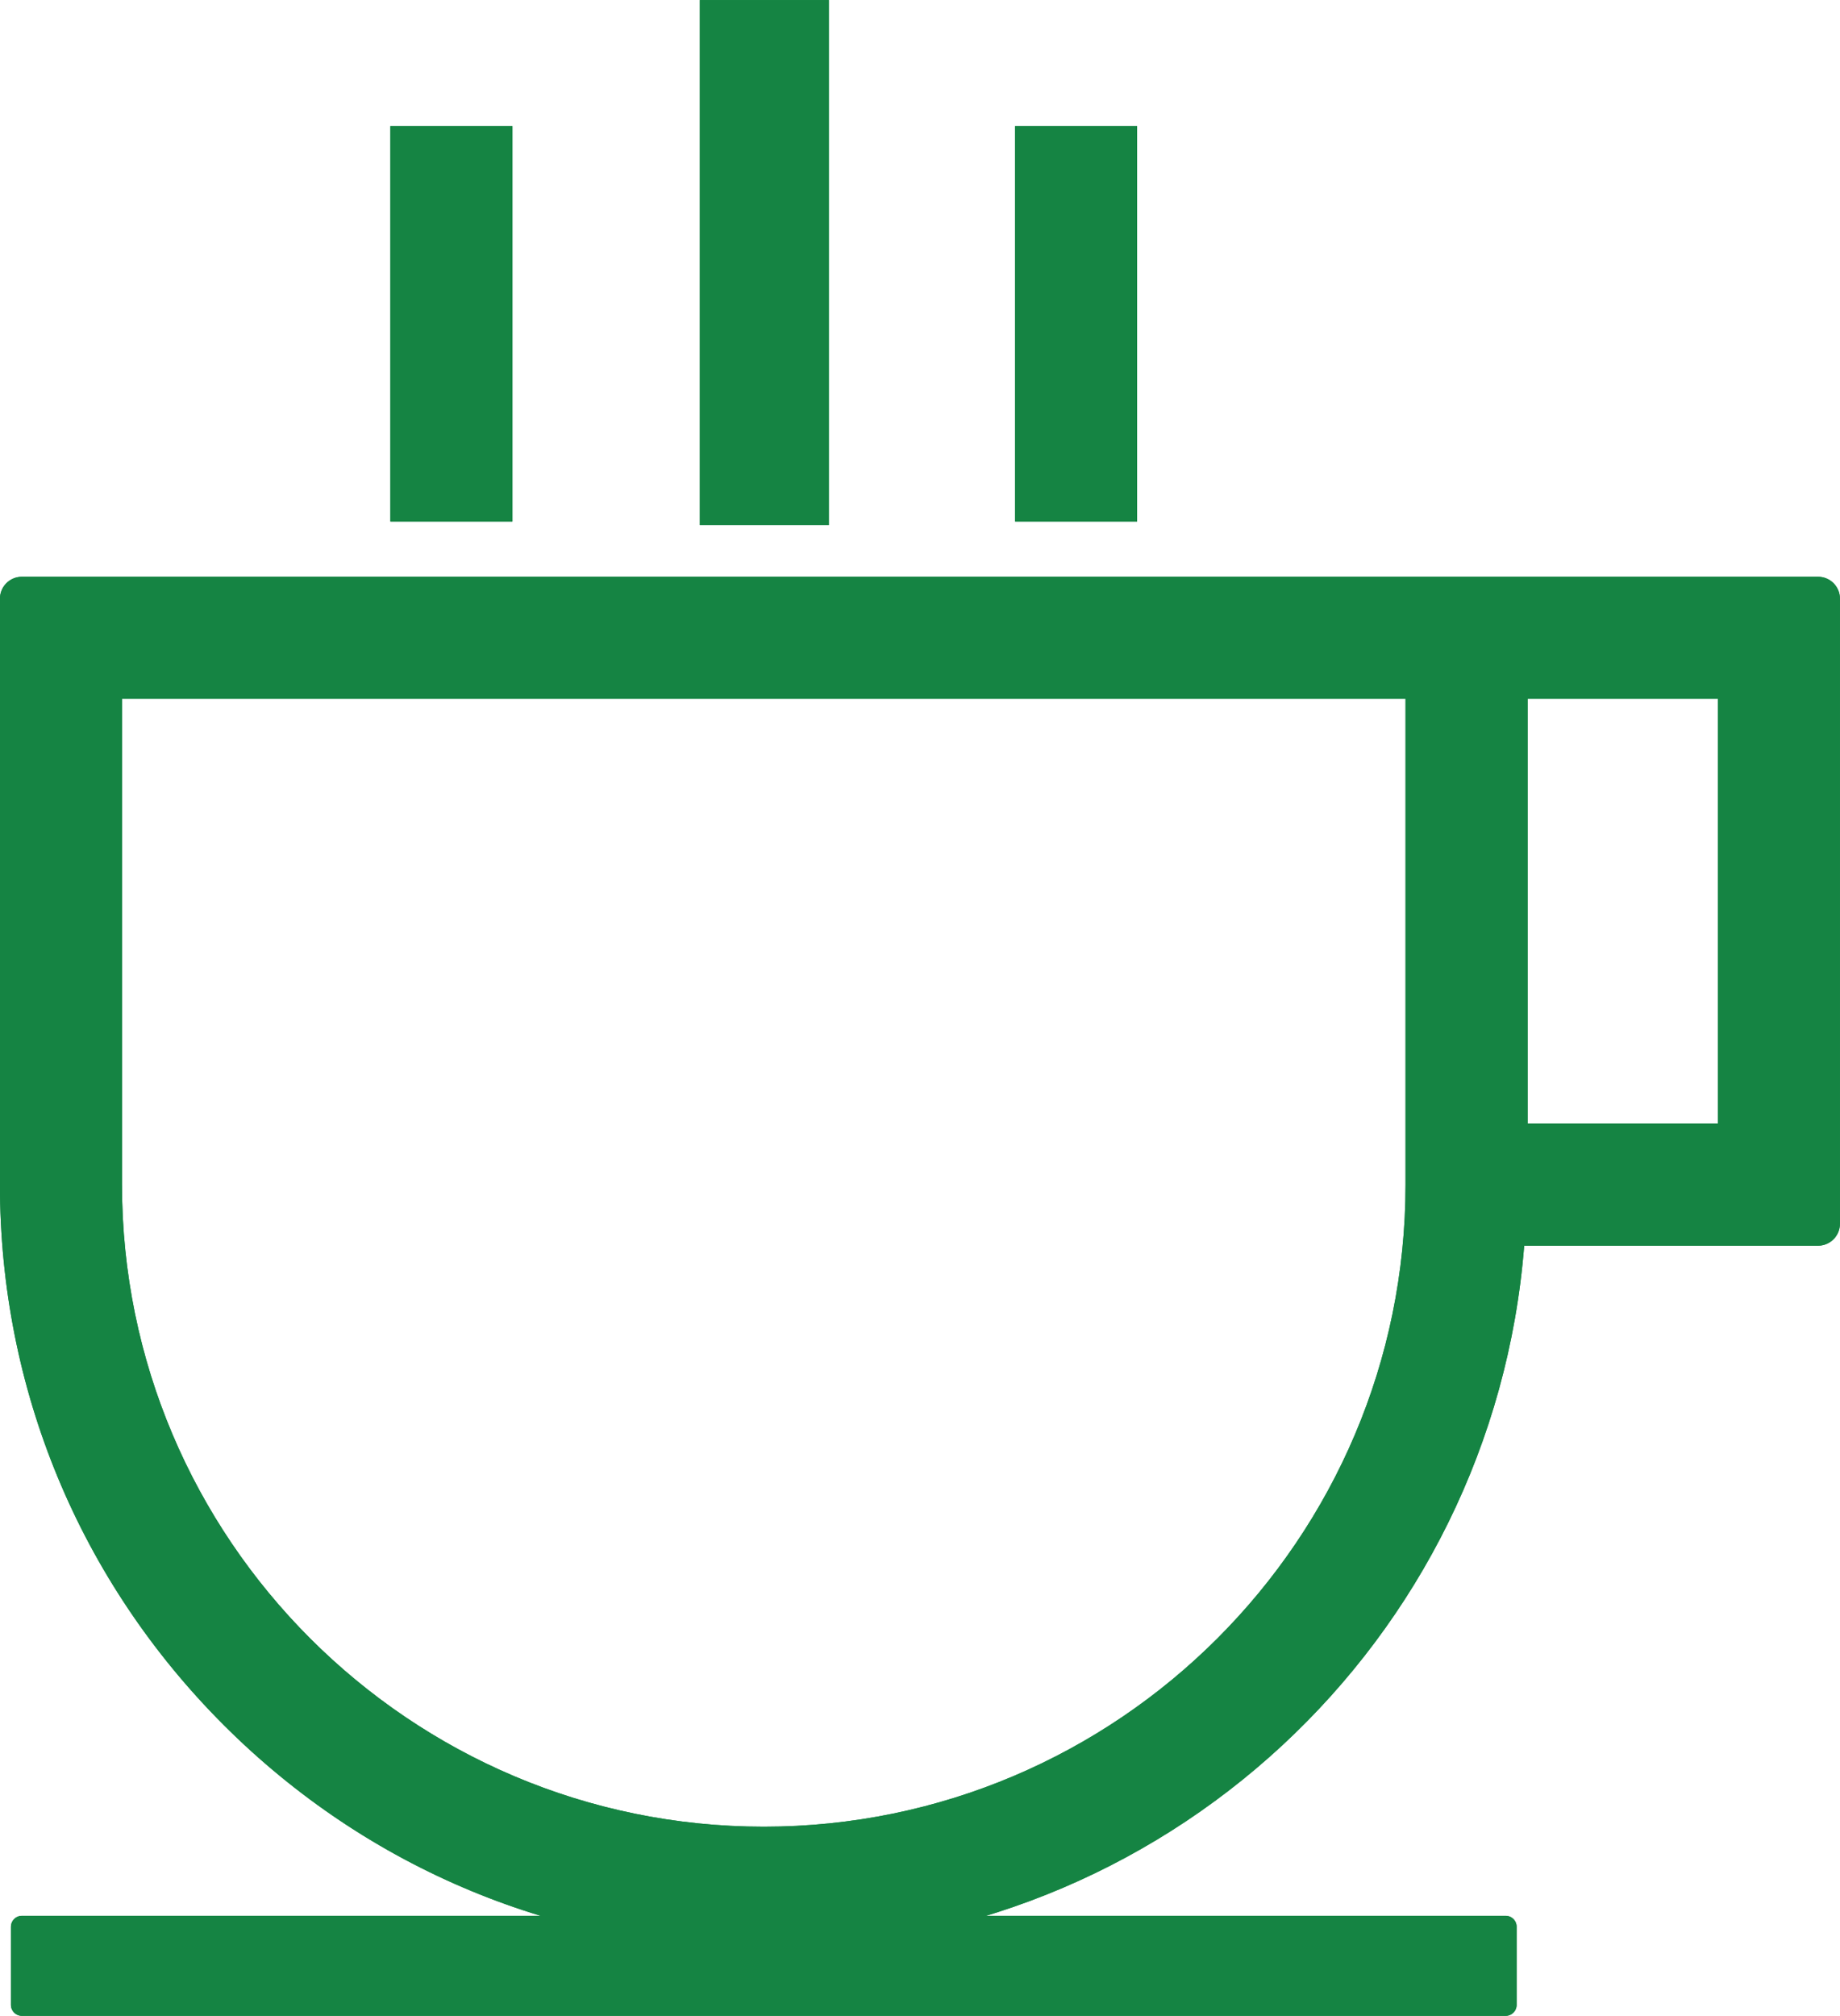 <svg xmlns="http://www.w3.org/2000/svg" width="38.599" height="42.27" viewBox="0 0 38.599 42.27"><defs><style>.a,.b,.c{fill:#158443;stroke-linecap:round;}.a,.b{stroke-linejoin:round;}.b{stroke:#158443;stroke-width:0.461px;}.c{stroke-miterlimit:10;}.d,.e{stroke:none;}.e{fill:#158443;}</style></defs><g transform="translate(-719.117 -802.098)"><g class="a" transform="translate(2.855 659.751)"><path class="d" d="M 732.284 182.98 C 728.066 182.98 724.1 181.338 721.117 178.355 C 718.134 175.372 716.492 171.406 716.492 167.188 L 716.492 154.902 L 716.492 154.672 L 716.722 154.672 L 754.399 154.672 L 754.629 154.672 L 754.629 154.902 L 754.629 168.007 L 754.629 168.237 L 754.399 168.237 L 748.021 168.237 C 747.478 176.523 740.607 182.98 732.284 182.98 Z M 718.59 156.77 L 718.59 167.188 C 718.59 174.739 724.733 180.882 732.284 180.882 C 739.835 180.882 745.978 174.739 745.978 167.188 L 745.978 156.77 L 718.59 156.77 Z M 748.077 166.138 L 752.532 166.138 L 752.532 156.77 L 748.077 156.77 L 748.077 166.138 Z"/><path class="e" d="M 716.722 154.902 L 716.722 167.188 C 716.722 175.782 723.69 182.75 732.284 182.75 C 740.601 182.75 747.377 176.219 747.804 168.007 L 754.399 168.007 L 754.399 154.902 L 716.722 154.902 M 752.762 166.368 L 747.847 166.368 L 747.847 156.538 L 747.847 156.54 L 752.762 156.54 L 752.762 166.368 M 732.284 181.112 C 724.607 181.112 718.36 174.865 718.36 167.188 L 718.36 156.54 L 746.208 156.54 L 746.208 167.188 C 746.208 174.867 739.961 181.112 732.284 181.112 M 716.722 154.441 L 754.399 154.441 C 754.654 154.441 754.86 154.647 754.86 154.902 L 754.86 168.007 C 754.86 168.262 754.654 168.468 754.399 168.468 L 748.236 168.468 C 747.58 176.77 740.656 183.211 732.284 183.211 C 728.004 183.211 723.981 181.544 720.954 178.518 C 717.928 175.491 716.261 171.468 716.261 167.188 L 716.261 154.902 C 716.261 154.647 716.467 154.441 716.722 154.441 Z M 745.747 157.001 L 718.821 157.001 L 718.821 167.188 C 718.821 174.612 724.86 180.651 732.284 180.651 C 739.708 180.651 745.747 174.612 745.747 167.188 L 745.747 157.001 Z M 752.301 157.001 L 748.308 157.001 L 748.308 165.907 L 752.301 165.907 L 752.301 157.001 Z"/></g><path class="b" d="M716.722,184.387h31.125V182.75H716.722Z" transform="translate(2.855 659.751)"/><g class="c" transform="translate(2.855 659.751)"><path class="d" d="M 726.78 153.052 L 726.55 153.052 L 724.912 153.052 L 724.682 153.052 L 724.682 152.822 L 724.682 145.451 L 724.682 145.221 L 724.912 145.221 L 726.55 145.221 L 726.78 145.221 L 726.78 145.451 L 726.78 152.822 L 726.78 153.052 Z"/><path class="e" d="M 724.912 145.451 L 724.912 152.822 L 726.55 152.822 L 726.55 145.451 L 724.912 145.451 M 724.451 144.99 L 727.011 144.99 L 727.011 153.283 L 724.451 153.283 L 724.451 144.99 Z"/></g><g class="c" transform="translate(2.855 659.751)"><path class="d" d="M 739.885 153.052 L 739.655 153.052 L 738.017 153.052 L 737.787 153.052 L 737.787 152.822 L 737.787 145.451 L 737.787 145.221 L 738.017 145.221 L 739.655 145.221 L 739.885 145.221 L 739.885 145.451 L 739.885 152.822 L 739.885 153.052 Z"/><path class="e" d="M 738.017 145.451 L 738.017 152.822 L 739.655 152.822 L 739.655 145.451 L 738.017 145.451 M 737.556 144.99 L 740.116 144.99 L 740.116 153.283 L 737.556 153.283 L 737.556 144.99 Z"/></g><g class="c" transform="translate(2.855 659.751)"><path class="d" d="M 733.383 153.09 L 733.115 153.09 L 731.477 153.09 L 731.209 153.09 L 731.209 152.822 L 731.209 142.883 L 731.209 142.615 L 731.477 142.615 L 733.115 142.615 L 733.383 142.615 L 733.383 142.883 L 733.383 152.822 L 733.383 153.09 Z"/><path class="e" d="M 731.477 142.883 L 731.477 152.822 L 733.115 152.822 L 733.115 142.883 L 731.477 142.883 M 730.942 142.348 L 733.65 142.348 L 733.65 153.357 L 730.942 153.357 L 730.942 142.348 Z"/></g><g class="a" transform="translate(2.855 659.751)"><path class="d" d="M 732.284 182.98 C 728.066 182.98 724.1 181.338 721.117 178.355 C 718.134 175.372 716.492 171.406 716.492 167.188 L 716.492 154.902 L 716.492 154.672 L 716.722 154.672 L 754.399 154.672 L 754.629 154.672 L 754.629 154.902 L 754.629 168.007 L 754.629 168.237 L 754.399 168.237 L 748.021 168.237 C 747.478 176.523 740.607 182.98 732.284 182.98 Z M 718.59 156.77 L 718.59 167.188 C 718.59 174.739 724.733 180.882 732.284 180.882 C 739.835 180.882 745.978 174.739 745.978 167.188 L 745.978 156.77 L 718.59 156.77 Z M 748.077 166.138 L 752.532 166.138 L 752.532 156.77 L 748.077 156.77 L 748.077 166.138 Z"/><path class="e" d="M 716.722 154.902 L 716.722 167.188 C 716.722 175.782 723.69 182.75 732.284 182.75 C 740.601 182.75 747.377 176.219 747.804 168.007 L 754.399 168.007 L 754.399 154.902 L 716.722 154.902 M 752.762 166.368 L 747.847 166.368 L 747.847 156.538 L 747.847 156.54 L 752.762 156.54 L 752.762 166.368 M 732.284 181.112 C 724.607 181.112 718.36 174.865 718.36 167.188 L 718.36 156.54 L 746.208 156.54 L 746.208 167.188 C 746.208 174.867 739.961 181.112 732.284 181.112 M 716.722 154.441 L 754.399 154.441 C 754.654 154.441 754.86 154.647 754.86 154.902 L 754.86 168.007 C 754.86 168.262 754.654 168.468 754.399 168.468 L 748.236 168.468 C 747.58 176.77 740.656 183.211 732.284 183.211 C 728.004 183.211 723.981 181.544 720.954 178.518 C 717.928 175.491 716.261 171.468 716.261 167.188 L 716.261 154.902 C 716.261 154.647 716.467 154.441 716.722 154.441 Z M 745.747 157.001 L 718.821 157.001 L 718.821 167.188 C 718.821 174.612 724.86 180.651 732.284 180.651 C 739.708 180.651 745.747 174.612 745.747 167.188 L 745.747 157.001 Z M 752.301 157.001 L 748.308 157.001 L 748.308 165.907 L 752.301 165.907 L 752.301 157.001 Z"/></g><path class="b" d="M716.722,184.387h31.125V182.75H716.722Z" transform="translate(2.855 659.751)"/><g class="c" transform="translate(2.855 659.751)"><path class="d" d="M 726.78 153.052 L 726.55 153.052 L 724.912 153.052 L 724.682 153.052 L 724.682 152.822 L 724.682 145.451 L 724.682 145.221 L 724.912 145.221 L 726.55 145.221 L 726.78 145.221 L 726.78 145.451 L 726.78 152.822 L 726.78 153.052 Z"/><path class="e" d="M 724.912 145.451 L 724.912 152.822 L 726.55 152.822 L 726.55 145.451 L 724.912 145.451 M 724.451 144.99 L 727.011 144.99 L 727.011 153.283 L 724.451 153.283 L 724.451 144.99 Z"/></g><g class="c" transform="translate(2.855 659.751)"><path class="d" d="M 739.885 153.052 L 739.655 153.052 L 738.017 153.052 L 737.787 153.052 L 737.787 152.822 L 737.787 145.451 L 737.787 145.221 L 738.017 145.221 L 739.655 145.221 L 739.885 145.221 L 739.885 145.451 L 739.885 152.822 L 739.885 153.052 Z"/><path class="e" d="M 738.017 145.451 L 738.017 152.822 L 739.655 152.822 L 739.655 145.451 L 738.017 145.451 M 737.556 144.99 L 740.116 144.99 L 740.116 153.283 L 737.556 153.283 L 737.556 144.99 Z"/></g><g class="c" transform="translate(2.855 659.751)"><path class="d" d="M 733.383 153.09 L 733.115 153.09 L 731.477 153.09 L 731.209 153.09 L 731.209 152.822 L 731.209 142.883 L 731.209 142.615 L 731.477 142.615 L 733.115 142.615 L 733.383 142.615 L 733.383 142.883 L 733.383 152.822 L 733.383 153.09 Z"/><path class="e" d="M 731.477 142.883 L 731.477 152.822 L 733.115 152.822 L 733.115 142.883 L 731.477 142.883 M 730.942 142.348 L 733.65 142.348 L 733.65 153.357 L 730.942 153.357 L 730.942 142.348 Z"/></g></g></svg>